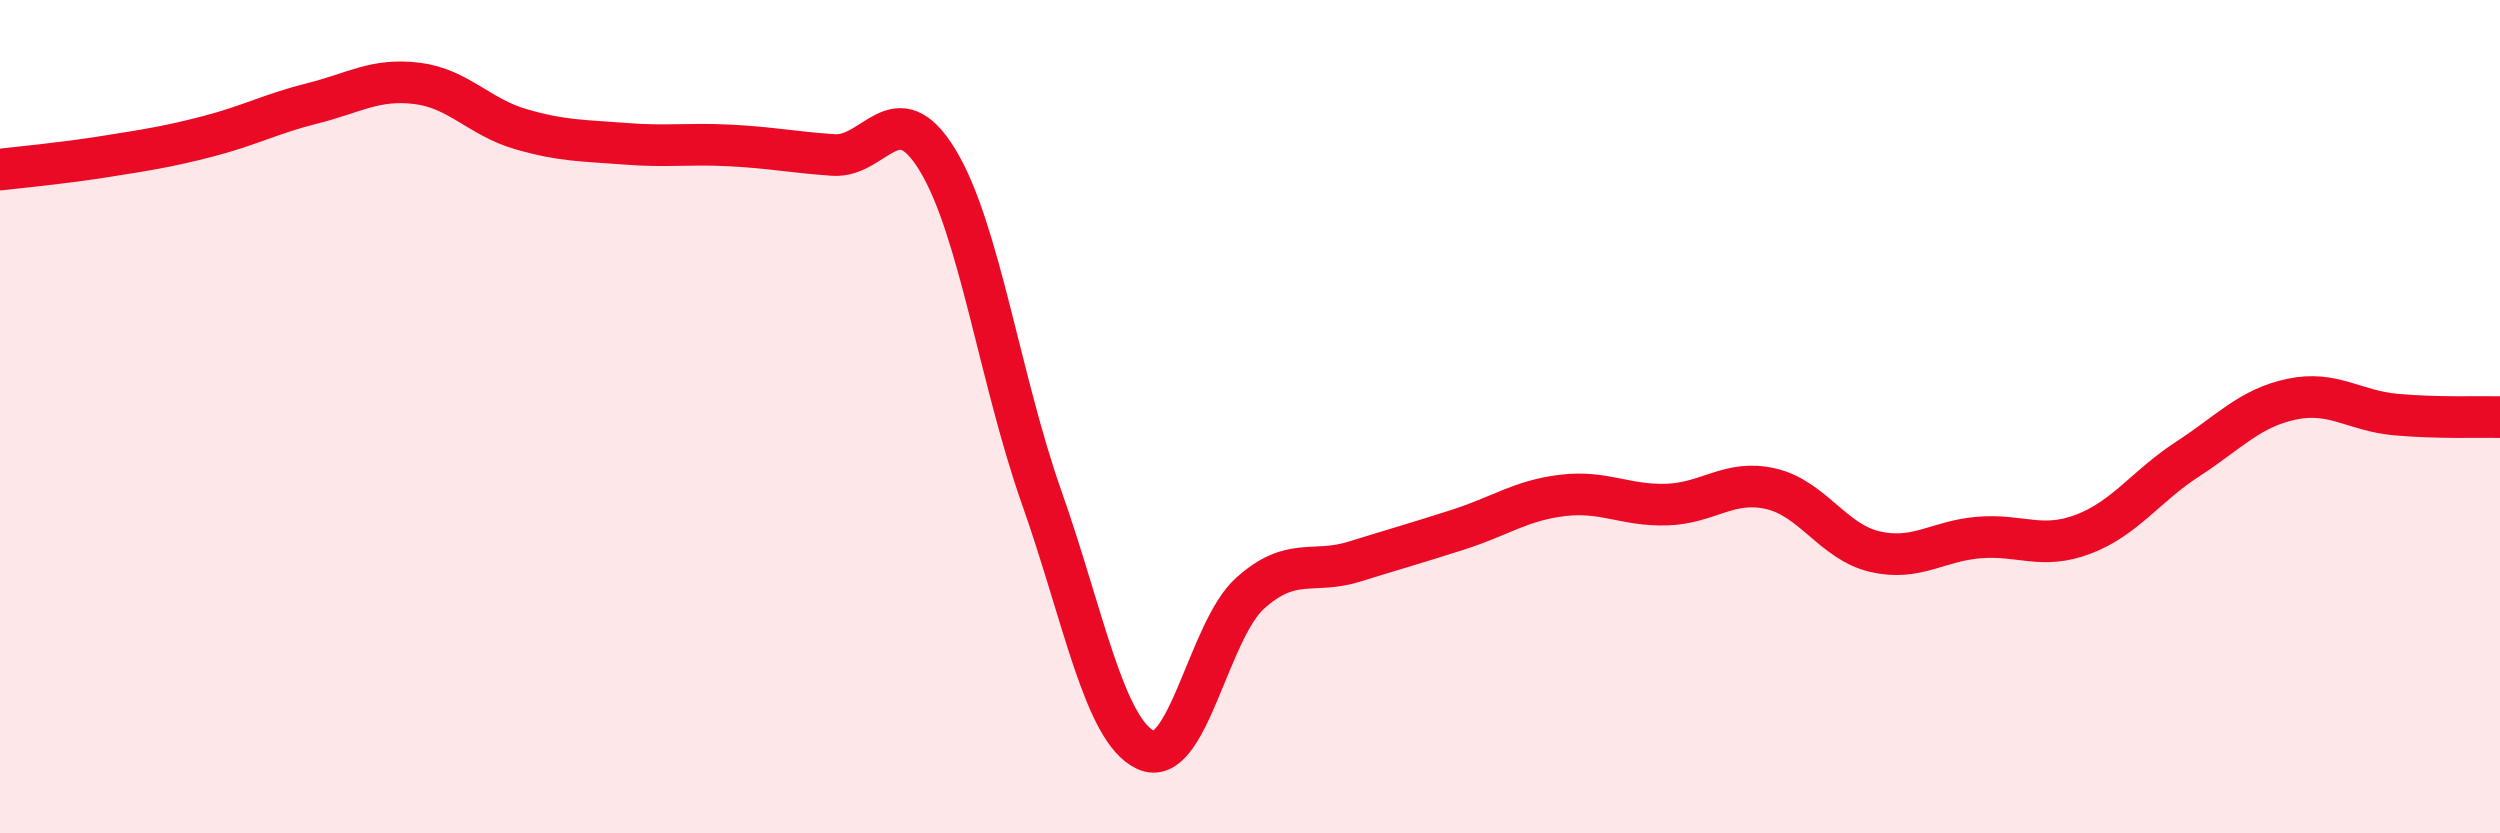 
    <svg width="60" height="20" viewBox="0 0 60 20" xmlns="http://www.w3.org/2000/svg">
      <path
        d="M 0,4.07 C 0.5,4.01 1.5,3.92 2.5,3.76 C 3.5,3.6 4,3.53 5,3.27 C 6,3.01 6.5,2.73 7.5,2.48 C 8.5,2.23 9,1.88 10,2 C 11,2.12 11.5,2.81 12.5,3.1 C 13.5,3.39 14,3.37 15,3.45 C 16,3.53 16.5,3.44 17.5,3.49 C 18.5,3.54 19,3.65 20,3.72 C 21,3.79 21.5,2.2 22.5,3.84 C 23.5,5.48 24,9.11 25,11.94 C 26,14.77 26.5,17.54 27.5,18 C 28.5,18.46 29,15.14 30,14.24 C 31,13.34 31.5,13.79 32.5,13.48 C 33.5,13.17 34,13.03 35,12.71 C 36,12.39 36.5,12.01 37.5,11.89 C 38.5,11.77 39,12.14 40,12.11 C 41,12.08 41.5,11.5 42.5,11.73 C 43.5,11.96 44,13.01 45,13.24 C 46,13.47 46.5,12.98 47.5,12.9 C 48.5,12.82 49,13.2 50,12.82 C 51,12.44 51.5,11.67 52.5,11.02 C 53.5,10.37 54,9.79 55,9.58 C 56,9.37 56.5,9.86 57.5,9.95 C 58.5,10.04 59.5,10 60,10.01L60 20L0 20Z"
        fill="#EB0A25"
        opacity="0.1"
        stroke-linecap="round"
        stroke-linejoin="round"
      />
      <path
        d="M 0,4.07 C 0.5,4.01 1.5,3.92 2.5,3.76 C 3.5,3.6 4,3.53 5,3.27 C 6,3.01 6.5,2.73 7.5,2.48 C 8.5,2.23 9,1.88 10,2 C 11,2.12 11.5,2.81 12.5,3.1 C 13.5,3.39 14,3.37 15,3.45 C 16,3.53 16.5,3.44 17.5,3.49 C 18.5,3.54 19,3.65 20,3.72 C 21,3.79 21.5,2.2 22.5,3.84 C 23.5,5.48 24,9.11 25,11.94 C 26,14.77 26.5,17.54 27.5,18 C 28.5,18.46 29,15.14 30,14.24 C 31,13.34 31.5,13.79 32.5,13.48 C 33.5,13.17 34,13.03 35,12.71 C 36,12.39 36.5,12.01 37.5,11.89 C 38.5,11.77 39,12.14 40,12.11 C 41,12.08 41.5,11.5 42.5,11.73 C 43.5,11.96 44,13.01 45,13.24 C 46,13.47 46.5,12.98 47.5,12.9 C 48.5,12.82 49,13.2 50,12.82 C 51,12.44 51.5,11.67 52.5,11.02 C 53.5,10.37 54,9.79 55,9.58 C 56,9.37 56.5,9.86 57.5,9.95 C 58.5,10.04 59.5,10 60,10.01"
        stroke="#EB0A25"
        stroke-width="1"
        fill="none"
        stroke-linecap="round"
        stroke-linejoin="round"
      />
    </svg>
  